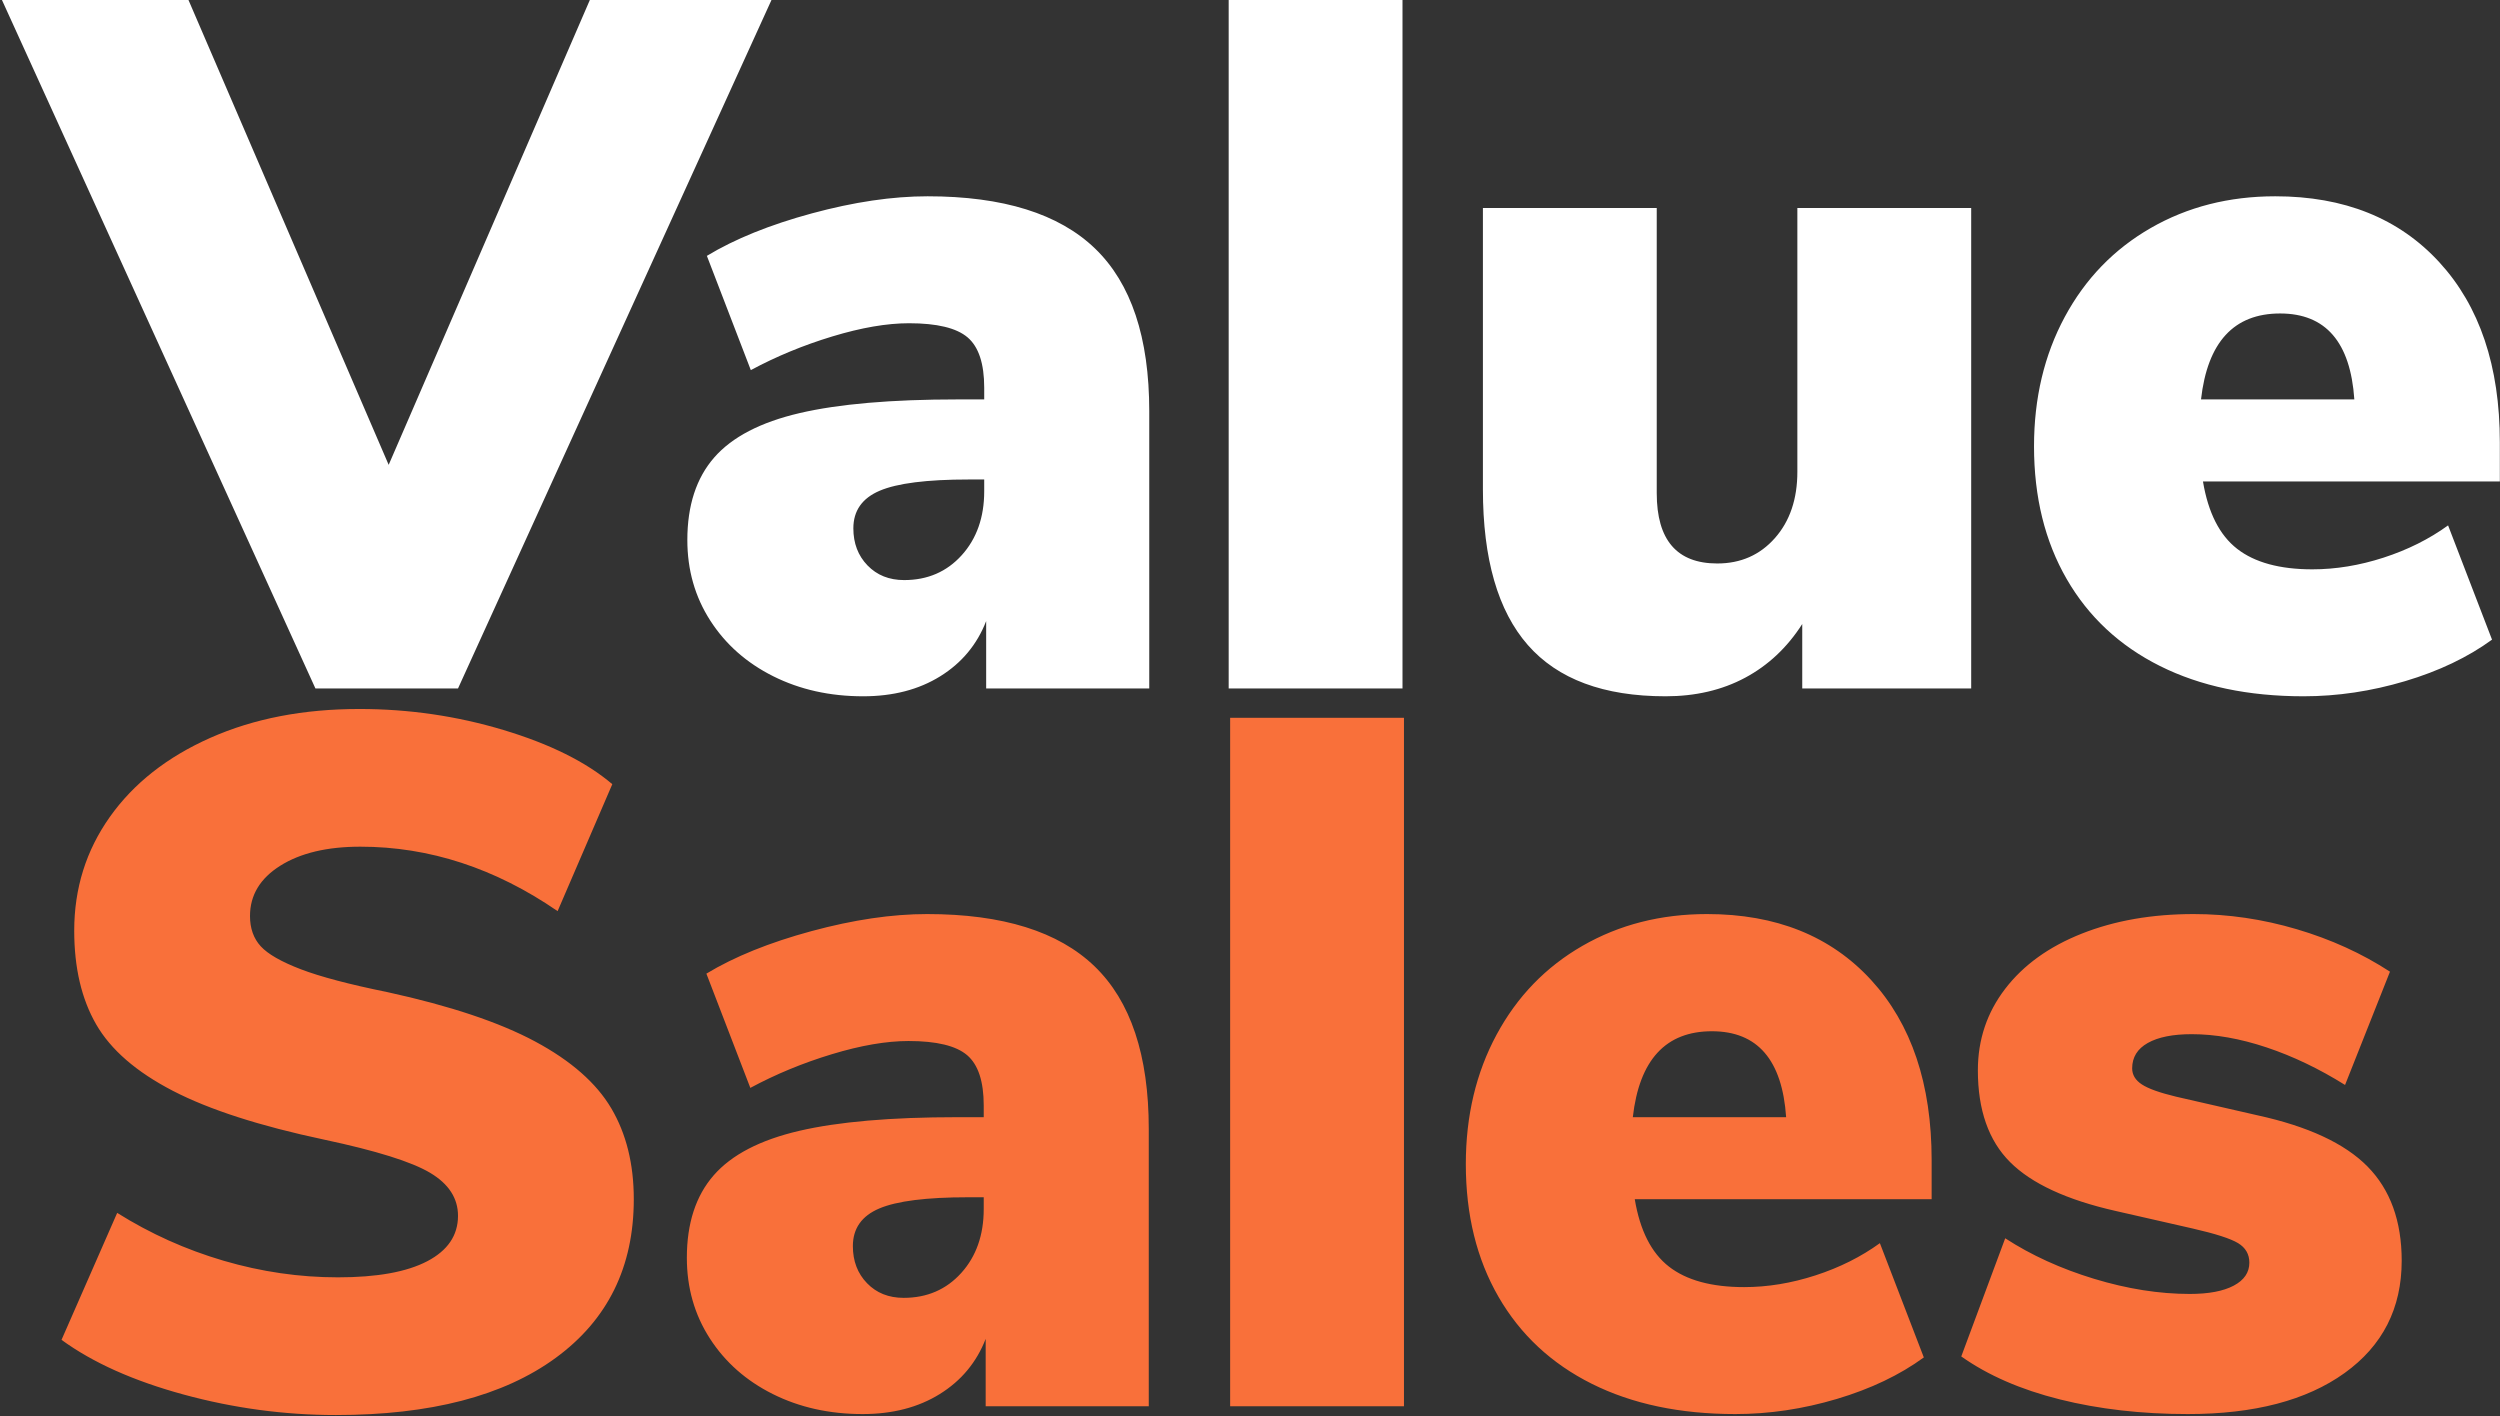 <?xml version="1.0" encoding="UTF-8"?>
<svg width="512px" height="290px" viewBox="0 0 512 290" version="1.1" xmlns="http://www.w3.org/2000/svg" xmlns:xlink="http://www.w3.org/1999/xlink">
    <rect x="0" y="0" width="512" height="290" fill="#333333" stroke="none"/>
    <!-- Generator: Sketch 57.1 (83088) - https://sketch.com -->
    <title>vs-logo-blue</title>
    <desc>Created with Sketch.</desc>
    <g id="VER3" stroke="none" stroke-width="1" fill="none" fill-rule="evenodd">
        <g id="vs-logo-blue-bg" transform="translate(-140, -259)" fill-rule="nonzero">
            <g id="vs-logo-blue" transform="translate(140.4, 259)">
                <path d="M157.6,2.27373675e-13 L93.4,141 L64.2,141 L0,2.27373675e-13 L38.2,2.27373675e-13 L79.2,95.2 L120.4,2.27373675e-13 L157.6,2.27373675e-13 Z M189.567,40.2 C205.033,40.2 216.467,43.767 223.867,50.9 C231.267,58.033 234.967,69.133 234.967,84.2 L234.967,141 L201.567,141 L201.567,127.2 C199.7,132 196.567,135.767 192.167,138.5 C187.767,141.233 182.5,142.6 176.367,142.6 C169.567,142.6 163.433,141.233 157.967,138.5 C152.5,135.767 148.2,131.967 145.067,127.1 C141.933,122.233 140.367,116.733 140.367,110.6 C140.367,103.533 142.2,97.9 145.867,93.7 C149.533,89.5 155.367,86.467 163.367,84.6 C171.367,82.733 182.167,81.8 195.767,81.8 L201.167,81.8 L201.167,79.4 C201.167,74.467 200.033,71.033 197.767,69.1 C195.5,67.167 191.5,66.2 185.767,66.2 C181.233,66.2 176,67.1 170.067,68.9 C164.133,70.7 158.567,73 153.367,75.8 L144.367,52.4 C150.1,48.933 157.267,46.033 165.867,43.7 C174.467,41.367 182.367,40.2 189.567,40.2 Z M184.767,118.8 C189.567,118.8 193.5,117.1 196.567,113.7 C199.633,110.3 201.167,105.933 201.167,100.6 L201.167,98.2 L197.967,98.2 C189.433,98.2 183.367,98.967 179.767,100.5 C176.167,102.033 174.367,104.6 174.367,108.2 C174.367,111.267 175.333,113.8 177.267,115.8 C179.2,117.8 181.7,118.8 184.767,118.8 Z M251.233,2.27373675e-13 L286.833,2.27373675e-13 L286.833,141 L251.233,141 L251.233,2.27373675e-13 Z M403.3,42.6 L403.3,141 L368.7,141 L368.7,127.8 C365.633,132.6 361.733,136.267 357,138.8 C352.267,141.333 346.833,142.6 340.7,142.6 C328.033,142.6 318.633,139.1 312.5,132.1 C306.367,125.1 303.3,114.467 303.3,100.2 L303.3,42.6 L338.9,42.6 L338.9,101 C338.9,110.6 343.033,115.4 351.3,115.4 C356.1,115.4 360.033,113.667 363.1,110.2 C366.167,106.733 367.7,102.2 367.7,96.6 L367.7,42.6 L403.3,42.6 Z M511.567,98.6 L450.767,98.6 C451.833,105 454.167,109.6 457.767,112.4 C461.367,115.2 466.5,116.6 473.167,116.6 C477.967,116.6 482.833,115.8 487.767,114.2 C492.7,112.6 497.1,110.4 500.967,107.6 L509.967,131 C505.033,134.6 499.1,137.433 492.167,139.5 C485.233,141.567 478.3,142.6 471.367,142.6 C460.033,142.6 450.233,140.533 441.967,136.4 C433.7,132.267 427.333,126.333 422.867,118.6 C418.4,110.867 416.167,101.8 416.167,91.4 C416.167,81.533 418.267,72.7 422.467,64.9 C426.667,57.1 432.533,51.033 440.067,46.7 C447.6,42.367 456.1,40.2 465.567,40.2 C479.7,40.2 490.9,44.7 499.167,53.7 C507.433,62.7 511.567,75 511.567,90.6 L511.567,98.6 Z M466.567,64.2 C457.1,64.2 451.7,70.067 450.367,81.8 L481.767,81.8 C480.967,70.067 475.9,64.2 466.567,64.2 Z" id="Value" fill="#FFFFFF"></path>
                <path d="M68.4,289.8 C57.867,289.8 47.467,288.4 37.2,285.6 C26.933,282.8 18.6,279.067 12.2,274.4 L23.6,248.4 C30.4,252.667 37.667,255.933 45.4,258.2 C53.133,260.467 60.933,261.6 68.8,261.6 C76.8,261.6 82.9,260.5 87.1,258.3 C91.3,256.1 93.4,253 93.4,249 C93.4,245.4 91.5,242.467 87.7,240.2 C83.9,237.933 76.667,235.667 66,233.4 C52.8,230.6 42.467,227.267 35,223.4 C27.533,219.533 22.3,215 19.3,209.8 C16.3,204.6 14.8,198.2 14.8,190.6 C14.8,181.933 17.233,174.167 22.1,167.3 C26.967,160.433 33.833,155.033 42.7,151.1 C51.567,147.167 61.733,145.2 73.2,145.2 C83.333,145.2 93.167,146.633 102.7,149.5 C112.233,152.367 119.667,156.067 125,160.6 L113.8,186.6 C101,177.8 87.533,173.4 73.4,173.4 C66.6,173.4 61.133,174.7 57,177.3 C52.867,179.9 50.8,183.333 50.8,187.6 C50.8,190.133 51.533,192.2 53,193.8 C54.467,195.4 57.2,196.967 61.2,198.5 C65.2,200.033 71.133,201.6 79,203.2 C91.8,206 101.867,209.367 109.2,213.3 C116.533,217.233 121.733,221.8 124.8,227 C127.867,232.2 129.4,238.4 129.4,245.6 C129.4,259.467 124.067,270.3 113.4,278.1 C102.733,285.9 87.733,289.8 68.4,289.8 Z M189.467,187.2 C204.933,187.2 216.367,190.767 223.767,197.9 C231.167,205.033 234.867,216.133 234.867,231.2 L234.867,288 L201.467,288 L201.467,274.2 C199.6,279 196.467,282.767 192.067,285.5 C187.667,288.233 182.4,289.6 176.267,289.6 C169.467,289.6 163.333,288.233 157.867,285.5 C152.4,282.767 148.1,278.967 144.967,274.1 C141.833,269.233 140.267,263.733 140.267,257.6 C140.267,250.533 142.1,244.9 145.767,240.7 C149.433,236.5 155.267,233.467 163.267,231.6 C171.267,229.733 182.067,228.8 195.667,228.8 L201.067,228.8 L201.067,226.4 C201.067,221.467 199.933,218.033 197.667,216.1 C195.4,214.167 191.4,213.2 185.667,213.2 C181.133,213.2 175.9,214.1 169.967,215.9 C164.033,217.7 158.467,220 153.267,222.8 L144.267,199.4 C150,195.933 157.167,193.033 165.767,190.7 C174.367,188.367 182.267,187.2 189.467,187.2 Z M184.667,265.8 C189.467,265.8 193.4,264.1 196.467,260.7 C199.533,257.3 201.067,252.933 201.067,247.6 L201.067,245.2 L197.867,245.2 C189.333,245.2 183.267,245.967 179.667,247.5 C176.067,249.033 174.267,251.6 174.267,255.2 C174.267,258.267 175.233,260.8 177.167,262.8 C179.1,264.8 181.6,265.8 184.667,265.8 Z M251.533,147 L287.133,147 L287.133,288 L251.533,288 L251.533,147 Z M395.2,245.6 L334.4,245.6 C335.467,252 337.8,256.6 341.4,259.4 C345,262.2 350.133,263.6 356.8,263.6 C361.6,263.6 366.467,262.8 371.4,261.2 C376.333,259.6 380.733,257.4 384.6,254.6 L393.6,278 C388.667,281.6 382.733,284.433 375.8,286.5 C368.867,288.567 361.933,289.6 355,289.6 C343.667,289.6 333.867,287.533 325.6,283.4 C317.333,279.267 310.967,273.333 306.5,265.6 C302.033,257.867 299.8,248.8 299.8,238.4 C299.8,228.533 301.9,219.7 306.1,211.9 C310.3,204.1 316.167,198.033 323.7,193.7 C331.233,189.367 339.733,187.2 349.2,187.2 C363.333,187.2 374.533,191.7 382.8,200.7 C391.067,209.7 395.2,222 395.2,237.6 L395.2,245.6 Z M350.2,211.2 C340.733,211.2 335.333,217.067 334,228.8 L365.4,228.8 C364.6,217.067 359.533,211.2 350.2,211.2 Z M447.667,289.6 C438.2,289.6 429.467,288.6 421.467,286.6 C413.467,284.6 406.733,281.667 401.267,277.8 L410.267,253.6 C415.6,257.067 421.667,259.833 428.467,261.9 C435.267,263.967 441.8,265 448.067,265 C451.933,265 454.933,264.433 457.067,263.3 C459.2,262.167 460.267,260.6 460.267,258.6 C460.267,256.867 459.5,255.533 457.967,254.6 C456.433,253.667 453.333,252.667 448.667,251.6 L432.867,248 C422.867,245.733 415.667,242.4 411.267,238 C406.867,233.6 404.667,227.333 404.667,219.2 C404.667,212.933 406.533,207.367 410.267,202.5 C414,197.633 419.233,193.867 425.967,191.2 C432.7,188.533 440.333,187.2 448.867,187.2 C455.933,187.2 462.967,188.233 469.967,190.3 C476.967,192.367 483.333,195.267 489.067,199 L479.867,222.2 C474.533,218.867 469.167,216.3 463.767,214.5 C458.367,212.7 453.267,211.8 448.467,211.8 C444.6,211.8 441.6,212.4 439.467,213.6 C437.333,214.8 436.267,216.533 436.267,218.8 C436.267,220.133 436.933,221.233 438.267,222.1 C439.6,222.967 441.933,223.8 445.267,224.6 L461.867,228.4 C472.267,230.667 479.8,234.167 484.467,238.9 C489.133,243.633 491.467,250.067 491.467,258.2 C491.467,267.933 487.567,275.6 479.767,281.2 C471.967,286.8 461.267,289.6 447.667,289.6 Z" id="Sales" fill="#F9703A"></path>
            </g>
        </g>
    </g>
</svg>